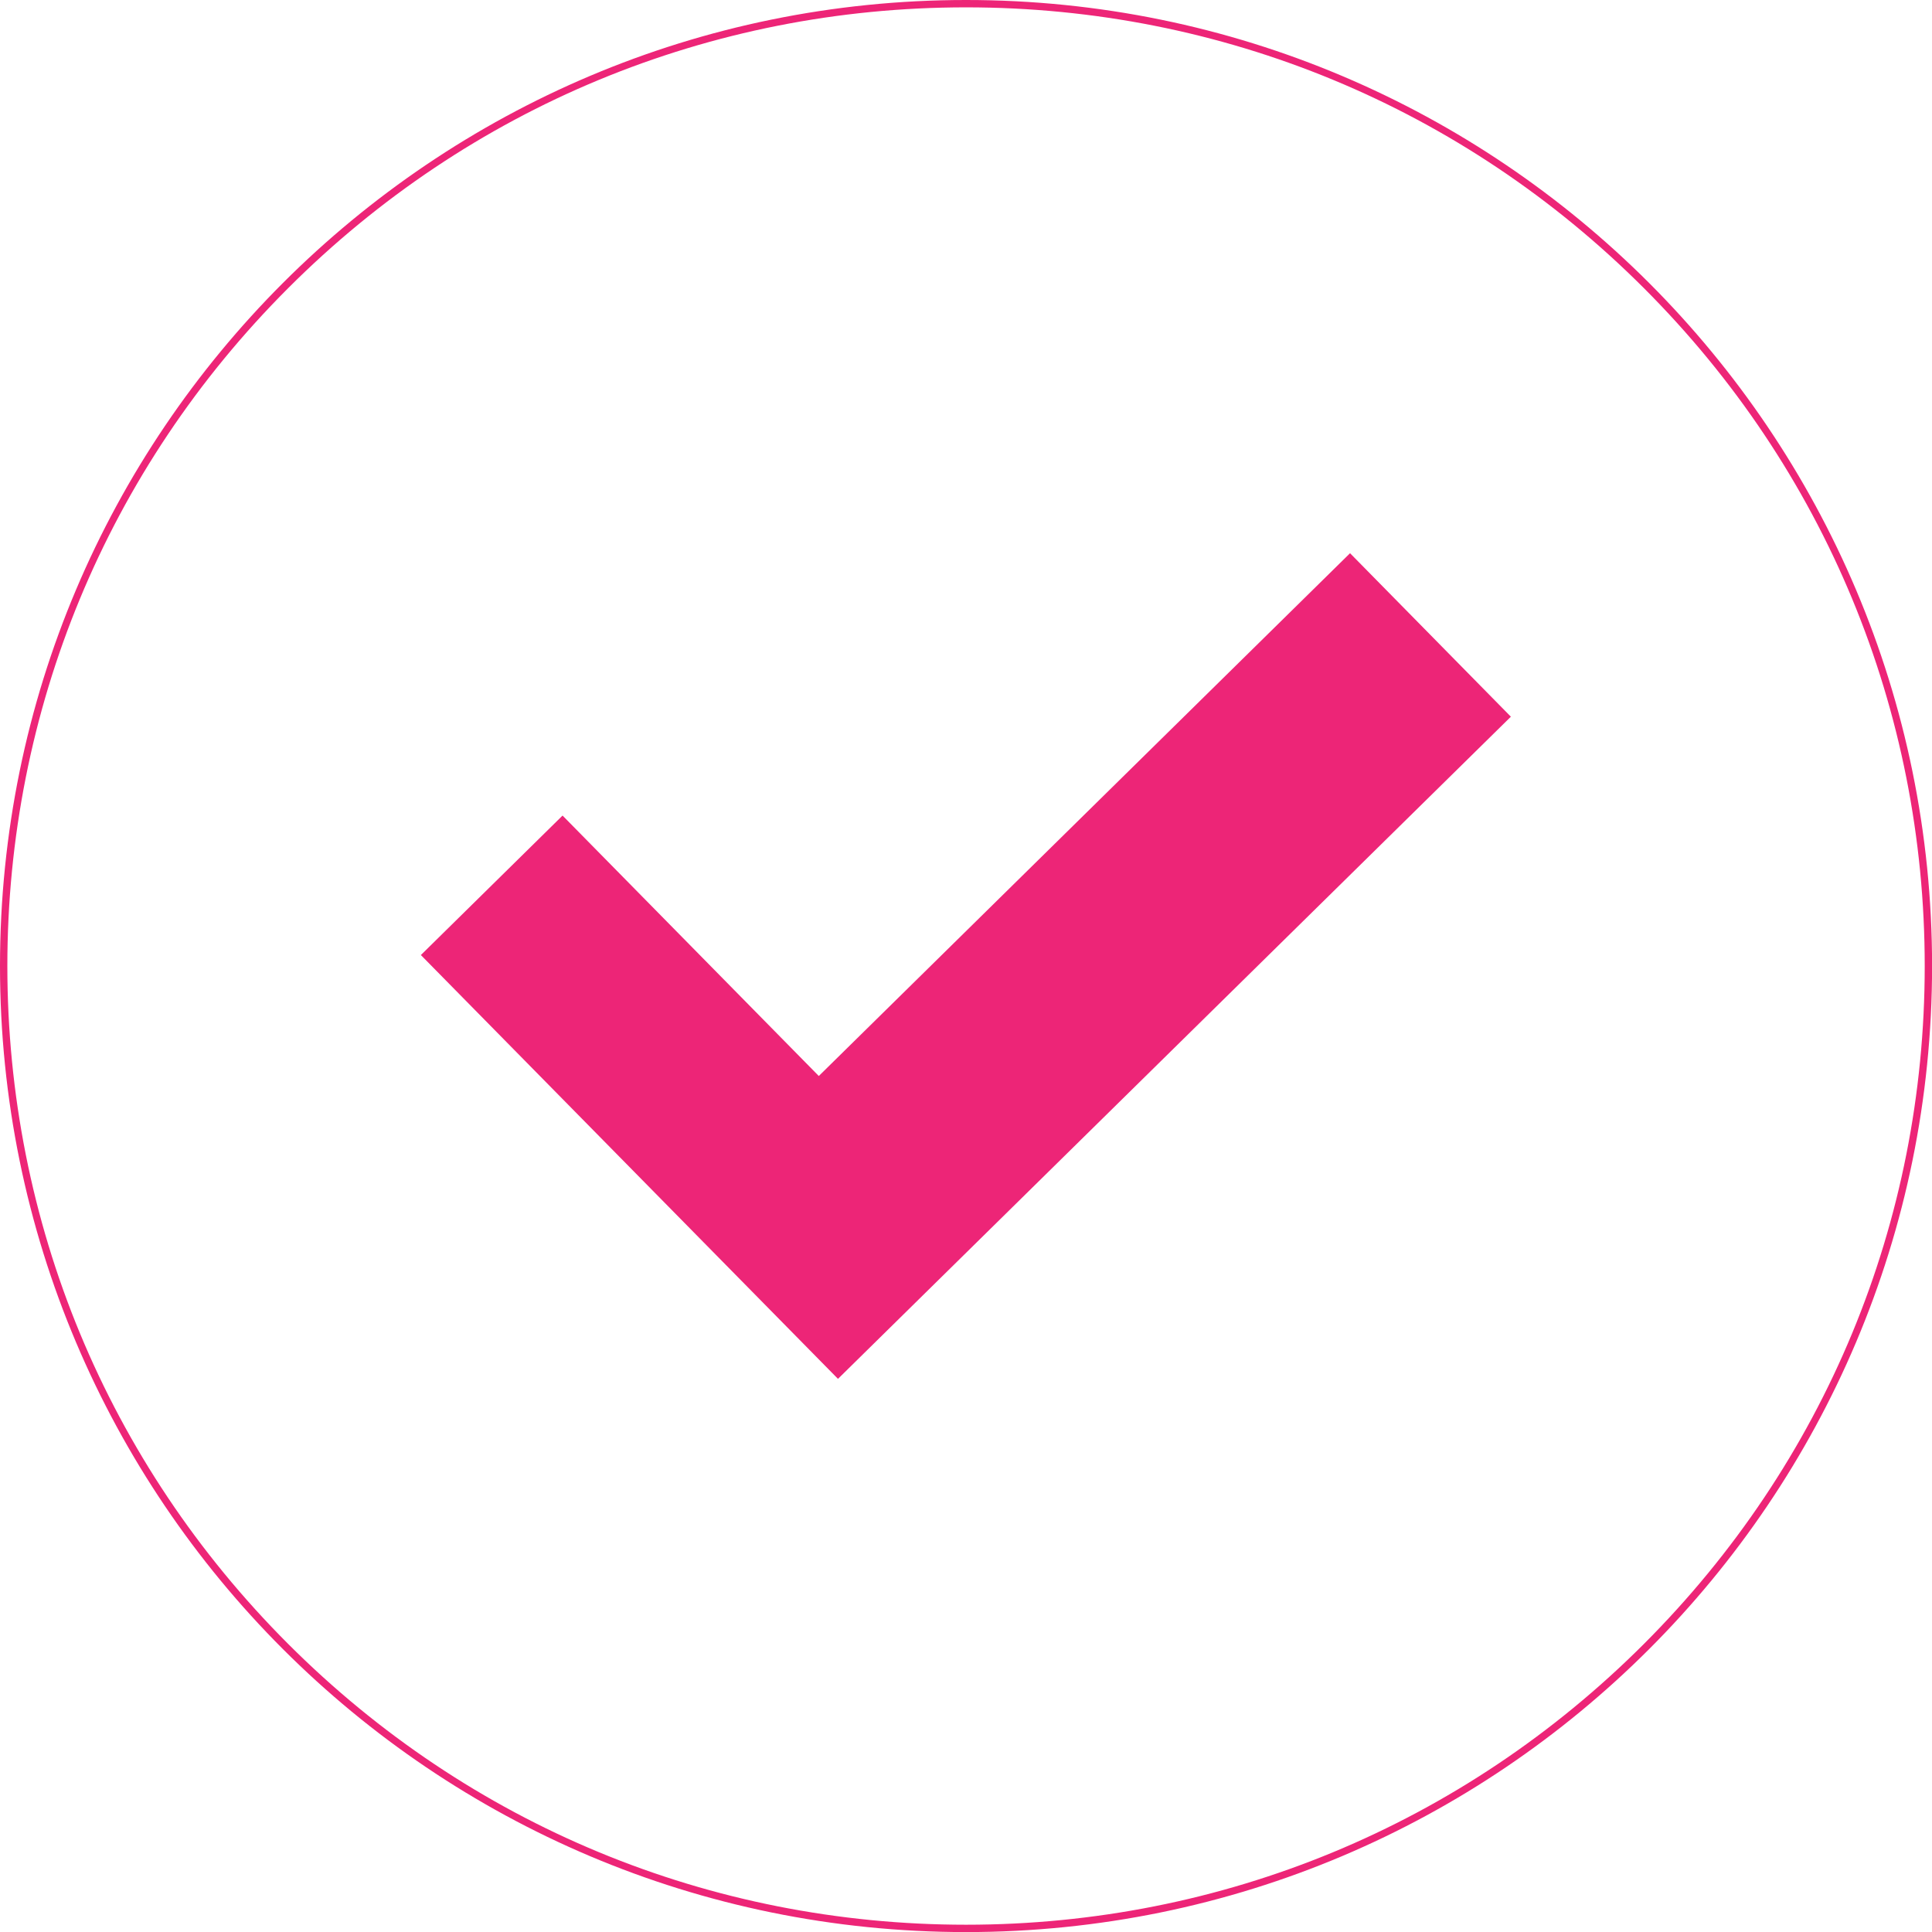 <?xml version="1.0" encoding="UTF-8"?><svg id="Layer_1" xmlns="http://www.w3.org/2000/svg" viewBox="0 0 262.83 262.83"><defs><style>.cls-1{fill:#ed2577;}</style></defs><path class="cls-1" d="M131.42,1c34.84,0,67.59,13.57,92.22,38.2,24.63,24.63,38.2,57.38,38.2,92.22s-13.57,67.59-38.2,92.22c-24.63,24.63-57.38,38.2-92.22,38.2s-67.59-13.57-92.22-38.2C14.57,199,1,166.25,1,131.42S14.57,63.83,39.2,39.2C63.83,14.57,96.58,1,131.42,1m0-1C58.84,0,0,58.84,0,131.42s58.84,131.42,131.42,131.42,131.42-58.84,131.42-131.42S203.99,0,131.42,0h0Z"/><path class="cls-1" d="M57.27,129.91l19.26-18.96,34.86,35.43,72.27-71.12,21.88,22.24-91.54,90.08-56.75-57.66Z"/></svg>